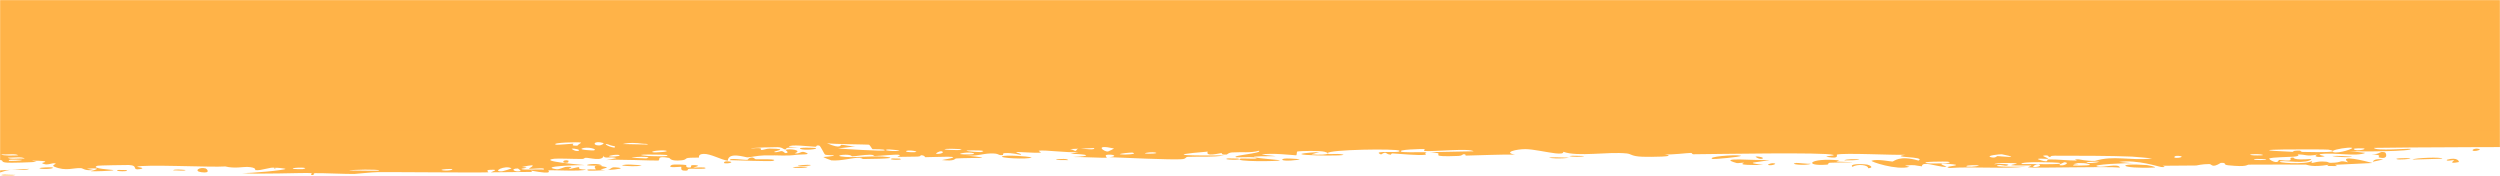<svg xmlns="http://www.w3.org/2000/svg" width="1920" height="135" viewBox="0 0 1920 135" fill="none"><mask id="mask0_4020_46" style="mask-type:alpha" maskUnits="userSpaceOnUse" x="0" y="0" width="1920" height="135"><path d="M1919.5 0.5V134.5H0.5V0.5H1919.5Z" fill="#FFB348"></path><path d="M1919.5 0.5V134.5H0.5V0.5H1919.5Z" fill="#FFB348"></path><path d="M1919.5 0.5V134.5H0.5V0.5H1919.5Z" stroke="#FFB348"></path></mask><g mask="url(#mask0_4020_46)"><path d="M2.232 134.137C3.65 133.967 9.308 134.389 11.71 134.32C9.028 136.128 -2.859 134.754 2.232 134.137ZM252.875 3.044C250.821 3.488 248.777 3.931 246.744 4.374C252.56 4.677 260.291 4.366 265.581 4.802C266.452 4.875 264.19 6.166 266.251 6.229C268.316 6.29 267.918 4.519 270.938 4.336C274.423 4.137 289.703 5.404 295.109 5.386C297.916 5.376 300.745 5.349 303.594 5.311C320.648 5.076 338.052 4.455 355.443 5.129C334.535 6.391 355.732 7.775 361.338 7.22C362.634 7.092 362.344 3.797 383.237 4.676C396.365 5.234 384.117 9.913 406.265 7.608C389.175 4.272 406.125 4.545 419.218 4.467C421.47 4.453 440.082 4.993 448.159 4.867C450.948 4.823 455.214 3.11 458.94 3.073C461.491 3.05 463.492 3.998 467.227 3.959C484.801 3.79 502.191 3.76 519.919 4.123C509.529 8.53 528.063 6.033 528.846 6.247C533.056 7.461 514.004 7.756 521.551 8.528C532.055 8.417 542.557 8.306 553.15 8.196C544.504 7.629 564.564 4.492 568.26 5.951C566.644 2.03 616.292 9.483 623.815 8.194C625.392 7.921 615.086 5.959 638.988 6.905C641.579 7.01 640.597 8.19 641.956 8.083C642.776 8.019 647.694 4.275 652.926 6.364C654.84 7.126 642.583 9.562 669.478 8.639C658.786 4.789 706.76 6.662 715.594 7.643C713.831 7.125 712.068 6.607 710.306 6.089C719.031 7.497 720.609 6.201 722.574 6.277C730.493 6.581 741.385 7.919 748.771 7.818C757.409 7.702 757.443 5.324 767.497 6.274C765.109 5.743 762.729 5.212 760.343 4.682C767.274 4.826 774.263 4.97 781.213 5.114C765.09 8.22 784.69 5.273 785.974 5.208C788.03 5.099 785.075 6.38 788.512 6.228C788.866 6.202 788.359 4.988 793.65 4.864C804.72 4.611 802.989 6.133 807.641 6.127C808.066 6.12 806.584 5.023 814.615 4.784C840.095 4.024 814.502 5.622 813.507 5.771C812.213 5.967 820.986 10.557 799.256 8.883C806.557 9.417 807.282 11.44 808.103 11.492C808.835 11.536 821.443 11.282 822.135 11.214C828.321 10.543 822.884 9.148 824.089 8.904C825.039 8.706 840.316 10.544 843.872 6.398C851.126 10.248 839.701 9.869 827.445 10.428C825.655 11.21 839.097 12.007 839.794 12.007C857.065 12.042 847.507 8.867 851.285 6.861C853.268 5.811 860.269 7.979 853.806 5.137C869.487 4.877 859.979 6.492 860.984 6.737C862.521 7.096 868.025 6.3 868.712 6.409C869.721 6.572 866.209 7.541 870.188 7.896C870.85 7.947 877.262 6.278 869 5.453C880.039 5.72 879.119 4.282 882.844 7.185C890.407 1.728 888.345 10.434 891.341 10.748C899.331 11.576 897.017 7.272 897.441 7.064C900.374 5.727 922.301 7.256 927.828 6.65C925.656 9.741 910.322 6.642 906.932 7.235C895.55 9.206 922.947 8.821 914.683 12.692C918.124 11.631 921.672 10.571 925.151 9.511C931.523 12.027 922.509 13.097 939.615 12.223C942.421 10.071 927.521 12.535 930.51 10.842C932.286 9.848 942.192 9.657 942.381 9.131C942.582 8.498 933.631 9.228 935.042 8.257C938.045 6.162 971.005 8.24 945.902 9.329C952.922 9.31 956.508 13.499 962.539 12.21C966.433 11.373 944.543 5.548 977.402 6.683C978.047 8.659 964.273 7.236 963.904 7.385C963.4 7.604 965.891 12.065 966.322 12.285C967.775 13.013 1001.45 10.704 1008.61 12.958C1005.88 10.377 1033.89 12.555 1037.12 11.777C1037.94 11.562 1034.87 9.978 1035.74 9.813C1041.31 8.831 1055.79 11.678 1062.83 11.766C1070.53 11.865 1069.53 10.5 1069.97 10.503C1073.33 10.586 1070.64 11.504 1072.69 11.506C1075.67 11.508 1097.3 11.74 1098.29 11.549C1098.6 11.489 1095.14 9.927 1099.77 9.641C1100.63 9.591 1099.84 11.435 1113.91 10.665C1130.59 9.739 1102.28 8.348 1109.23 6.429C1120.02 9.201 1119.61 6.474 1122.5 6.694C1123.49 6.773 1130.88 9.106 1139.11 8.974C1133.25 9.34 1127.34 9.705 1121.62 10.07C1127.19 10.488 1138.54 10.005 1143.19 10.473C1145.47 10.7 1143.6 12.601 1148.54 12.559C1149.56 12.539 1153.8 7.908 1140.78 9.966C1139.74 8.307 1145.96 9.397 1148.79 8.934C1149.26 8.862 1150.81 6.097 1154.63 7.823C1155.44 8.249 1145.98 16.305 1170.76 10.503C1171.55 10.316 1168.81 9.301 1169.58 9.093C1170.1 8.952 1176.38 9.371 1177.15 9.229C1177.88 9.076 1174.75 7.967 1175.62 7.751C1180.1 6.639 1185.9 11.026 1176.74 10.678C1179.82 11.224 1182.86 11.77 1185.87 12.316C1182.65 9.011 1190.62 11.395 1194.65 11.299C1194.68 11.298 1194.71 11.298 1194.74 11.297C1221.67 10.683 1203.59 8.515 1208.23 7.412C1215.56 5.639 1209.75 11.278 1220.97 9.595C1221.92 9.437 1208.82 7.026 1234.55 8.407C1230.62 8.497 1227.04 8.586 1223.16 8.675C1225.39 11.869 1236.84 8.473 1237.85 8.428C1248.14 8 1240.93 9.144 1256.28 7.513C1257.64 7.367 1260.58 8.157 1263.4 7.766C1275.2 6.155 1247.59 6.772 1246.86 5.478C1246.37 4.846 1276.48 5.027 1277.38 5.326C1281.76 6.661 1263.82 5.906 1267.21 7.562C1268.7 8.153 1310.84 6.959 1319.5 7.593C1329.53 8.337 1333.69 12.659 1333.86 7.797C1336.7 12.567 1339.12 9.309 1340.35 9.34C1355.62 9.762 1355.5 9.809 1368.6 9.322C1371.39 9.216 1373.98 10.658 1374.95 10.41C1375.53 10.261 1374.45 8.714 1377.29 8.228C1381.37 7.568 1405.51 9.06 1407.31 9.901C1409.1 10.749 1397.11 10.324 1399.24 11.721C1407.94 11.823 1416.29 11.425 1425.03 11.514C1428.64 11.555 1426.8 12.554 1428.37 12.563C1429.02 12.571 1441.62 11.611 1441.08 11.251C1439.79 10.424 1401.04 11.242 1411.23 9.45C1413.25 9.106 1420.17 11.334 1419.06 8.579C1438.5 8.806 1458.09 8.988 1477.85 9.252C1493.08 9.456 1508.46 9.685 1523.65 9.922C1509.27 11.449 1493.39 10.946 1477.86 10.671C1471.78 10.566 1465.84 10.495 1460 10.585C1457.1 10.626 1447.38 10.428 1448.57 11.816C1457.65 11.934 1467.72 11.774 1477.86 11.705C1487.65 11.639 1497.37 11.656 1505.85 12.08C1506.39 12.109 1504.41 13.369 1506.44 13.562C1510.26 13.921 1522.79 11.864 1524.87 12.383C1525.21 12.505 1518.16 14.176 1520.31 15.221C1525.8 17.904 1527.29 11.928 1532.01 11.988C1535.72 12.035 1560.49 14.874 1566.66 13.04C1573.21 11.084 1548.44 11.944 1550.23 10.352C1567.05 8.721 1584.04 10.4 1599.9 10.176C1600.18 10.169 1597.76 8.928 1601.29 8.748C1607.45 8.435 1609.07 10.201 1612.07 10.479C1615.3 10.775 1626.73 10.504 1628.27 11.146C1628.46 11.231 1626.15 12.985 1625.79 13.036C1620.81 13.767 1619.05 11.494 1618.59 11.465C1616.89 11.382 1615.21 12.256 1613.66 12.206C1611.11 12.124 1609.7 11.32 1606.32 11.254C1603.99 11.206 1606.24 12.75 1604 12.683C1603.17 12.651 1594.28 9.131 1593.45 12.741C1593.23 13.88 1665.87 15.227 1673.13 14.296C1667.38 13.91 1661.69 13.523 1655.99 13.135C1668.3 13.838 1682.33 11.32 1683.35 15.411C1700.83 15.502 1718.19 15.587 1735.6 15.64C1765.05 15.76 1793.62 15.602 1823.52 15.369C1832.01 15.634 1827.39 18.416 1841.31 17.492C1837.72 16.649 1834.1 15.81 1830.48 14.976C1833.94 15.232 1843.03 15.575 1852.19 15.823C1861.89 16.089 1871.67 16.233 1874.29 15.93C1874.93 15.854 1875.87 13.367 1883.71 13.128C1890.64 12.918 1891.78 14.776 1895.51 15.122C1898.64 15.408 1902.12 14.912 1903.08 15.013C1903.79 15.094 1904.06 16.23 1905.76 16.425C1911.16 17.027 1906.82 13.835 1912.15 17.5C1910.86 17.643 1909.56 17.785 1908.24 17.928C1914.74 18.447 1923.68 20.101 1914.06 20.941C1912.41 21.086 1913.82 19.983 1912.6 19.988C1864.42 20.305 1902.9 22.343 1919.78 20.61C1924.12 22.23 1948.41 21.205 1949.21 21.527C1950.33 21.991 1946.18 23.297 1951.63 24.416C1952.78 24.651 1985.24 23.717 1973.55 25.891C1971.16 26.339 1955.57 25.881 1951.82 25.949C1960.65 29.394 1981.37 24.433 1983.67 24.559C1993.06 25.092 1965.66 27.561 1986.8 27.951C2003.05 28.252 1987.78 25.953 1994.04 24.966C1997.54 24.412 2015.98 26.946 2015.45 23.657C2021.76 23.304 2018.07 25.047 2018.85 25.172C2019.63 25.282 2032.03 24.294 2036.06 24.988C2036.55 25.074 2035.01 26.784 2035.51 26.924C2036.51 27.163 2048.47 26.821 2048.95 26.676C2049.26 26.575 2046.41 25.078 2047.58 24.715C2048.94 24.296 2060.47 24.648 2061.1 24.22C2062 23.573 2047.77 24 2050.14 22.325C2056.64 22.742 2067.17 21.65 2071.58 20.32C2070.2 20.67 2064.22 20.717 2062.08 20.586C2063.13 18.134 2076.77 18.167 2072.11 20.108C2075.07 19.065 2073.05 18.512 2074.72 17.529C2075.16 17.279 2079.37 17.228 2080.18 16.803C2080.28 16.717 2075.94 15.793 2076.81 15.295C2078.38 14.395 2091.16 14.598 2092.21 14.834C2095.15 15.503 2084.73 16.312 2083.87 17.347C2083.74 17.506 2092.6 19.533 2092.74 19.712C2093.25 21.633 2083.4 20.249 2084.52 21.978C2086.96 22.343 2089.4 22.708 2091.84 23.073C2082.43 24.825 2065.04 23.925 2060.55 25.917C2074.49 25.324 2089.08 25.394 2089.05 29.88C2089.04 31.77 2083.03 32.877 2083.26 33.358C2084.15 35.076 2092.5 33.209 2092.81 33.3C2093.06 33.405 2093.18 33.507 2093.18 33.606C2093.17 34.612 2081.27 35.338 2080.67 35.797C2079.67 36.614 2084.98 39.973 2084.96 40.716C2084.78 40.865 2076.3 41.661 2079.16 42.957C2082.06 44.267 2089.47 44.296 2089.74 44.432C2091.15 45.215 2078.17 45.931 2077.79 46.394C2077.59 46.629 2084.56 48.065 2084.76 48.478C2084.94 48.892 2079.63 49.798 2077.55 51.107C2075.99 52.079 2080.52 52.824 2079.72 52.977C2079.16 53.078 2066.89 53.062 2066.29 53.233C2065.4 53.486 2068.26 54.648 2067.85 54.939C2067.26 55.357 2063.29 54.937 2063.81 55.367C2064.2 55.689 2079.55 59.694 2079.45 60.764C2079.27 62.589 2063.01 58.39 2078.14 65.593C2078.25 65.64 2081.93 65.128 2082.03 65.172C2084.3 66.497 2072.5 68.536 2086.93 68.18C2060.09 70.482 2083.59 70.924 2079.62 73.997C2078.09 75.178 2067.69 75.665 2067.63 75.843C2068.64 77.342 2071.96 76.18 2073.08 76.914C2073.7 77.325 2064.4 78.91 2066.49 79.939C2067.57 80.469 2077.46 80.281 2077.87 80.384C2081.78 81.359 2076.98 82.41 2077.84 83.103C2078.41 83.567 2084.38 83.604 2084.53 83.688C2084.79 83.862 2076.68 85.739 2075 86.399C2073.72 86.906 2078.53 87.702 2077.63 87.923C2072.24 89.246 2060.77 85.872 2071.82 90.602C2072.5 90.892 2076.68 90.775 2076.8 90.832C2079.39 92.173 2071.69 92.289 2070.31 93.387C2067.94 95.278 2079.01 94.224 2069.81 95.554C2076.72 96.791 2080.56 96.739 2088.64 96.394C2066.28 97.356 2058.37 102.253 2083.21 102.129C2075.3 102.053 2076.19 104.816 2073.83 104.864C2072.36 104.891 2060.91 102.145 2066.16 108.31C2066.82 109.079 2073.78 108.101 2071.6 109.677C2054.92 109.275 2071.21 110.678 2071.26 110.888C2071.05 114.519 2030.24 111.548 2023.23 111.964C2015.09 112.446 2007.87 115.31 2006.1 115.314C2000.3 115.317 2005.12 113.862 2003.82 113.328C2002.47 112.8 1985.97 115.589 1985.13 115.437C1981.92 114.825 1985.18 113.102 1984.84 113.015C1980.9 111.961 1958.65 113.324 1952.45 112.931C1952.68 114.047 1965.11 114.125 1957.33 115.925C1948.26 118.025 1947.74 113.103 1947.51 112.886C1915.92 112.959 1884.17 113.031 1852.8 113.251C1842.87 113.325 1833.07 113.423 1823.24 113.562C1823.77 116.153 1850.62 113.925 1851.27 114.283C1854.75 116.223 1810.98 116.679 1804.07 115.949C1808.27 116.438 1812.44 116.926 1816.59 117.419C1809.44 120.532 1793.1 116.886 1782.4 118.329C1778.97 118.799 1785.59 119.884 1785.46 119.966C1781.58 121.183 1775.37 120.346 1779.99 118.727C1770.55 120.329 1771.91 118.653 1764.66 118.589C1764.29 118.587 1767.41 119.779 1761.68 120.326C1758.93 120.586 1744.72 120.675 1742.76 121.745C1742.02 122.197 1749.22 126.871 1750.15 122.809C1765.7 124.687 1755.09 120.93 1761.16 120.981C1762.09 120.992 1759.95 123.287 1775.22 122.08C1772.34 126.199 1754.76 123.281 1751.75 123.788C1745.52 124.848 1771.18 126.785 1775.82 123.541C1773.67 126.748 1777.63 123.956 1783.37 124.021C1789.63 124.089 1786.95 125.069 1790.32 125.031C1799.6 124.93 1795.72 122.733 1803.36 124.648C1795.87 118.486 1816.31 123.615 1822.09 125.188C1812.63 125.631 1803.03 126.114 1793.27 126.566C1793.84 126.887 1794.4 127.21 1794.96 127.531C1792.37 127.521 1789.83 127.508 1787.26 127.493C1787.67 127.172 1788.08 126.851 1788.48 126.53C1775.26 128.745 1772 126.452 1770.94 126.439C1759.91 126.326 1747.76 126.368 1736.09 126.412C1733.16 126.423 1730.01 126.435 1727.2 126.445C1725.12 126.45 1726.55 128.504 1711.32 126.944C1706.43 126.446 1711.01 124.835 1705.55 125.09C1698.63 129.452 1698.82 125.987 1696.76 125.987C1690.83 126.002 1687.33 127.085 1686.76 127.098C1679.54 127.282 1668.89 127.124 1660.95 127.299C1660.8 127.318 1664.95 128.642 1659.76 128.257C1657.98 128.119 1641.67 122.454 1627.46 124.332C1631.16 124.711 1634.86 125.09 1638.56 125.468C1634.2 124.938 1603.74 126.421 1611.19 127.934C1615.75 128.859 1626.9 125.17 1628.13 128.698C1617.98 127.658 1562.01 129.326 1557.64 128.517C1557.04 128.401 1560.75 127.249 1559.92 127.104C1559.27 126.993 1546.44 127.288 1544.77 126.852C1543.77 126.592 1549.39 125.88 1548.94 125.468C1548.55 125.174 1532.53 124.716 1531.62 126.155C1535.57 125.569 1546.59 126.051 1540.8 127.273C1540.04 127.424 1536.24 126.506 1535.3 126.698C1526.89 128.475 1551.99 128 1555.88 128.009C1540.11 129.867 1515.74 127.762 1497.51 129.017C1490.1 127.847 1508.4 127.154 1500.07 126.191C1482.81 124.198 1495.46 127.858 1494.93 128.012C1491.8 128.927 1482.59 125.551 1478.4 125.89C1476.93 126.003 1476.02 126.526 1476.02 127.753C1469.85 127.044 1471.79 126.412 1462.98 127.108C1464.14 127.441 1465.3 127.775 1466.49 128.109C1456.7 131.01 1435.88 123.98 1437.42 123.42C1441.61 121.922 1452.47 124.132 1453.37 124.072C1454.74 123.982 1458.46 118.959 1473.45 123.341C1479.6 119.957 1449.73 121.221 1463.29 118.858C1454.2 119.28 1416.31 117.24 1410.78 118.726C1410.12 118.921 1413.23 122.241 1403.81 120.593C1399.37 119.807 1410.09 119.714 1408.06 118.964C1401.74 116.729 1316.48 118.378 1300.4 118.467C1299.34 118.471 1299.73 117.436 1298.69 117.446C1295.31 117.475 1284 119.016 1278.28 118.536C1289.89 120.457 1267.2 120.597 1261.44 120.381C1252.71 120.054 1253.12 118.233 1249.29 117.842C1234.85 116.337 1211.87 120.633 1200.63 116.574C1200.85 118.011 1198.37 118.164 1194.58 117.765C1188.25 117.05 1177.52 114.56 1171.61 114.528C1164.53 114.487 1153.89 117.124 1163.71 118.758C1150.98 118.552 1138.13 119.278 1126.25 119.499C1124.34 119.537 1126.97 118.355 1123.7 118.456C1123.41 118.474 1123 119.636 1120.18 119.751C1096.64 120.719 1108.02 118.27 1103.68 117.535C1101.26 117.124 1099.47 116.918 1098.15 116.849C1111.74 116.649 1127.53 116.222 1131.74 116.197C1128.21 113.623 1101.37 116.633 1093.71 115.926C1093.44 115.9 1094.38 114.487 1094.11 114.476C1094.1 114.476 1094.09 114.476 1094.09 114.476C1091.17 114.362 1072.41 114.846 1076.29 116.541C1077.23 116.994 1085.98 117.011 1096.14 116.878C1093.39 117.189 1095.44 118.777 1094.95 118.845C1089.06 119.617 1074.53 118.04 1069.47 117.821C1068.31 117.773 1068.39 118.788 1068.19 118.79C1063.53 118.55 1065.45 115.655 1060.63 118.635C1052.15 115.003 1076.52 118.131 1074.75 115.78C1073.56 113.972 1019.35 114.826 1019.71 117.673C1019.53 117.368 1018.79 116.988 1017.27 116.555C1013.95 115.592 998.763 115.857 996.282 116.376C995.848 116.478 996.015 119.243 995.476 119.267C994.191 119.327 975.706 117.119 968.931 118.737C972.582 119.132 976.311 119.528 980.035 119.924C959.074 119.898 960.859 120.626 967.247 121.412L968.581 121.571C968.951 121.579 969.31 121.684 969.663 121.697C975.329 122.32 982.871 122.925 982.964 123.144C983.298 123.977 945.528 124.353 952.778 121.806C953.824 121.458 971.313 122.64 962.659 120.79C961.156 120.466 949.864 120.962 949.259 120.759C945.315 119.409 969.935 117.686 966.909 115.774C960.972 117.574 953.307 116.601 946.4 117.053C943.276 117.257 942.538 118.641 942.15 118.666C936.443 119.015 939.648 117.569 937.741 117.601C936.727 117.623 925.405 120.688 927.551 116.432C890.221 119.478 917.237 119.54 940.077 119.354C932.926 120.889 918.618 120.104 912.321 120.449C910.051 120.575 911.395 122 907.555 122.276C899.634 122.842 861.757 121.117 851.894 120.707C857.929 120.22 856.17 118.666 851.512 118.762C846.849 118.858 850.759 120.935 849.85 121.156C848.944 121.374 828.602 120.434 823.792 120.588C839.726 119.87 835.913 118.348 822.06 118.154C824.084 117.714 826.096 117.274 828.127 116.834C819.945 117.439 802.675 115.039 797.897 115.729C797.15 115.84 799.831 117.145 799.411 117.207C795.235 117.749 781.109 116.39 780.432 116.83C779.873 117.198 785.913 118.303 783.669 118.833C783.198 118.944 777.377 117.174 771.628 117.591C769.495 117.745 770.775 118.976 770.239 119.046C765.758 119.626 768.401 117.564 760.24 117.876C754.259 118.107 749.796 120.119 741.517 119.428C768.683 122.074 745.851 120.94 734.477 121.693C732.658 121.813 734.214 124.047 723.344 122.934C746.49 118.96 716.755 120.785 710.664 120.726C710.33 120.711 710.219 119.24 707.234 119.209C706.982 119.21 707.342 120.205 704.568 120.274C678.261 120.926 695.083 119.845 690.089 118.853C687.96 118.43 675.175 119.803 671.724 119.828C670.931 119.83 671.297 118.798 668.23 118.83C662.804 118.891 657.943 119.978 654.366 120.056C653.949 120.06 653.934 118.43 647.156 118.942C645.251 119.085 643.111 119.658 645.814 120.133C654.774 121.697 671.851 119.073 681.992 120.637C691.249 122.061 662.049 122.119 660.524 122.123C659.967 122.127 665.672 121.332 659.878 121.157C654.923 121.012 645.909 123.804 638.512 123.172C637.948 123.125 632.059 120.724 632.33 120.585C632.575 120.484 641.635 119.989 640.323 119.295C640.166 119.216 634.407 119.217 633.658 118.701C632.739 118.072 630.276 111.925 629.049 111.768C625.899 111.379 627.945 112.785 625.908 112.683C621.543 112.466 606.397 110.612 605.887 112.739C608.395 112.872 610.906 113.005 613.417 113.138C599.448 113.321 605.402 114.243 603.423 114.637C601.294 115.063 601.895 113.194 597.198 113.006C596.167 112.965 576.56 113.305 576.886 114.091C587.801 112.869 583.728 115.171 584.239 115.214C586.136 115.37 588.565 114.078 591.115 114.111C609.07 114.359 590.954 116.361 595.192 116.899C596.651 117.08 599.562 115.979 600.182 116.037C602.196 116.226 602.226 117.676 603.571 117.562C606.708 117.297 603.054 115.239 603.3 115.131C606.103 113.854 617.106 115.479 610.249 117.695C614.364 118.51 614.836 115.798 618.082 116.891C624.529 119.055 614.868 118.478 612.24 118.828C602.801 120.091 599.998 119.043 586.702 119.365C581.94 119.479 576.195 120.782 573.974 120.849C572.562 120.891 559.34 116.272 558.939 123.447C553.836 122.74 545.711 117.991 540.409 118.194C535.646 118.379 537.154 120.92 536.71 121.019C536.027 121.171 530.279 120.957 528.34 121.311C526.067 121.729 527.197 122.701 523.595 123.087C514.544 124.045 514.789 121.453 513.86 121.282C503.099 119.309 507.808 123.007 505.421 123.297C503.264 123.563 472.017 122.066 465.576 122.983C468.222 122.47 470.875 121.958 473.533 121.446C468.775 119.817 463.779 122.441 463.667 119.542C462.672 124.22 452.78 121.067 449.832 121.181C448.667 121.228 448.756 122.025 447.3 122.056C441.64 122.182 428.775 121.516 425.658 121.912C412.256 123.621 446.518 126.601 449.153 126.782C443.838 126.718 413.249 127.69 427.296 129.975C429.468 130.327 433.338 128.242 434.567 128.163C442.783 127.644 436.324 129.506 436.972 129.686C438.056 129.977 443.443 128.175 444.87 128.395C445.348 128.465 442.272 130.157 450.112 130.212C446.272 131.85 424.188 130.454 421.283 130.833C420.27 130.969 426.642 134.506 407.905 131.04C408.128 131.367 408.339 131.695 408.556 132.022C397.903 132.13 387.521 132.24 376.974 132.35C378.129 131.6 384.105 130.102 376.586 130.405C372.269 130.58 375.458 132.265 375.064 132.313C371.911 132.676 327.411 132.282 303.308 132.198C297.292 132.178 292.592 132.175 290.012 132.206C285.562 132.257 273.11 133.578 272.101 133.601C266.37 133.723 246.245 132.803 242.205 132.985C239.706 133.102 242.077 134.508 239.849 134.438C237.781 134.37 239.925 133.02 239.311 132.962C234.256 132.46 195.148 134.159 185.94 132.864C191.656 133.258 219.89 130.606 219.256 129.65C219.11 129.518 212.386 128.474 210.929 128.974C208.539 127.796 200.443 131.352 196.136 130.642C195.64 130.56 197.602 128.561 189.845 128.182C187.111 128.052 180.002 129.601 173.044 127.837C162.628 128.657 109.095 125.967 105.196 128.115C105.086 128.23 112.681 128.983 107.542 129.858C100.749 131.021 106.822 127.074 98.979 126.721C97.69 126.667 75.717 127.035 74.913 127.279C68.192 129.489 87.59 130.417 87.251 130.675C86.651 131.324 70.494 131.693 69.899 131.539C69.284 131.378 82.283 128.455 66.683 129.549C68.455 129.903 70.238 130.257 72.031 130.612C64.714 131.286 63.977 129.25 62.169 129.123C56.529 128.722 50.65 131.805 41.647 127.976C39.298 126.959 43.202 125.839 42.91 125.687C40.042 124.319 36.602 127.963 32.227 125.237C31.938 125.032 41.833 123.414 24.491 123.39C25.673 123.652 26.86 123.915 28.052 124.177C25.657 124.757 8.06 125.084 5.747 124.945C-1.205 124.535 4.832 122.668 -2.092 122.885C2.367 125.456 -18.747 125.771 -17.487 123.563C-20.432 126.335 -38.373 124.181 -46.747 124.111C-52.082 124.068 -62.9 125.272 -64.578 125.13C-66.633 124.956 -65.956 123.062 -69.707 122.639C-70.789 122.518 -81.84 123.901 -91.502 121.939C-93.398 121.56 -97.346 118.348 -93.847 117.546C-87.858 116.174 -76.525 118.766 -76.7 116.868C-76.821 114.838 -92.087 116.039 -96.208 115.774C-115.131 114.544 -104.208 112.388 -104.689 111.734C-105.96 110.146 -116.284 110.194 -116.727 110.051C-118.524 109.417 -111.158 108.161 -111.059 107.193C-110.918 105.931 -120.917 103.653 -118.642 103.228C-115.395 102.624 -106.238 104.523 -105.656 104.433C-98.064 103.211 -108.484 100.294 -111.298 98.862C-112.158 98.421 -108.729 97.698 -109.442 97.569C-120.403 95.606 -111.763 101.664 -119.047 101.258C-125.519 100.897 -117.199 98.984 -117.433 98.877C-117.752 98.761 -125.52 98.656 -126.747 97.978C-127.338 97.638 -107.109 93.916 -107.978 92.245C-114.408 92.612 -120.846 92.98 -127.326 93.347C-127.832 91.169 -118.545 92.773 -117.596 92.549C-115.668 92.099 -121.044 90.995 -120.81 90.307C-120.689 89.869 -114.382 88.307 -120.078 87.662C-122.008 87.44 -126.189 88.966 -133.304 87.406C-108.419 85.416 -125.661 84.189 -126.408 83.417C-127.126 82.646 -115.226 80.832 -129.664 81.152C-130.285 76.913 -129.361 79.811 -125.256 79.067C-120.234 78.152 -131.811 76.755 -113.488 77.817C-114.549 75.832 -129.281 75.97 -130.06 75.812C-130.733 75.668 -127.462 74.692 -128.628 74.362C-142.442 70.526 -132.955 72.278 -136.959 69.829C-137.32 69.61 -150.365 68.701 -140.43 68.345C-122.313 67.698 -114.757 70.512 -111.677 64.5C-125.079 61.886 -141.341 65.767 -145.408 65.832C-151.649 65.927 -145.185 64.7 -145.953 64.357C-146.223 64.246 -151.593 64.347 -151.663 64.249C-155.5 59.664 -127.748 64.175 -119.007 63.379C-121.335 62.692 -123.684 62.005 -126.033 61.318C-122.836 61.291 -119.682 61.264 -116.502 61.237C-131.601 59.854 -117.06 60.714 -113.25 57.002C-112.404 56.168 -122.376 57.597 -110.998 55.281C-119.397 54.744 -116.699 53.985 -124.282 55.031C-124.058 53.542 -107.075 51.866 -100.304 51.105C-124.055 49.427 -110.521 54.889 -131.057 51.998C-134.852 53.84 -125.079 53.482 -125.868 53.786C-128.735 54.88 -135.468 53.143 -143.562 56.974C-144.885 57.603 -139.287 59.539 -147.57 59.446C-148.489 59.432 -153.741 57.778 -153.676 57.657C-152.973 56.362 -147.776 56.847 -147.554 56.307C-147.355 55.795 -153.159 56.102 -153.182 55.96C-153.358 54.337 -148.337 55.34 -149.066 54.831C-150.625 53.726 -171.576 50.231 -144.255 51.255C-166.937 53.09 -147.163 53.048 -138.332 52.343C-136.08 52.166 -135.506 51.197 -132.286 50.861C-128.188 50.425 -123.319 50.891 -121.192 50.713C-118.891 50.517 -131.938 48.223 -113.067 48.91C-122.67 46.628 -139.658 49.057 -149.1 47.456C-168.133 44.22 -135.837 43.527 -132.441 43.214C-131.542 43.129 -134.559 41.819 -133.959 41.739C-132.976 41.615 -114.661 42.223 -112.821 41.14C-111.014 40.057 -119.564 41.188 -120.114 40.059C-120.502 39.298 -98.385 37.954 -110.342 37.432C-118.635 37.074 -133.792 40.128 -136.394 36.844C-124.252 36.573 -112.111 36.302 -99.948 36.033C-106.623 34.782 -113.251 33.531 -119.899 32.281C-106.269 31.886 -94.453 33.3 -81.531 31.516C-112.646 27.502 -71.438 28.322 -70.979 27.837C-70.848 27.546 -83.056 24.29 -85.049 23.695C-74.286 22.455 -41.598 21.864 -60.138 17.91C-56.392 18.592 -48.558 16.5 -48.637 16.337C-49.711 14.563 -68.215 15.704 -65.185 14.104C-61.734 12.247 -56.724 14.771 -51.422 14.572C-23.846 13.541 -31.3 4.278 -3.697 5.767C-4.242 5.437 -4.786 5.107 -5.328 4.777C24.694 5.329 54.822 5.891 84.899 6.46C96.727 3.65 127.995 1.979 143.348 2.32C146.504 2.386 161.637 3.897 162.798 4.159C164.907 4.662 153.275 4.831 158.523 5.775C159.625 5.968 185.37 6.64 183.54 5.055C180.606 4.866 171.735 5.644 170.214 5.269C159.721 2.588 239.206 4.868 243.07 3.807C241.319 3.29 239.575 2.772 237.839 2.255C242.788 2.518 247.8 2.781 252.875 3.044ZM22.56 129.675C19.595 131.259 11.937 130.059 7.592 130.5C1.337 131.118 -8.974 137.218 -4.525 131.098C4.465 130.623 13.476 130.148 22.56 129.675ZM154.486 132.237C148.532 131.374 153.136 127.961 158.059 129.392C158.611 129.554 162.594 133.398 154.486 132.237ZM397.624 129.384C390.943 129.516 395.765 132.636 399.936 131.366C400.198 131.285 398.063 129.378 397.624 129.384ZM392.874 129.289C387.694 126.492 377.364 132.111 385.58 131.563C386.373 131.507 393.109 129.425 392.874 129.289ZM90.987 130.507C91.241 130.462 96.508 130.562 96.705 130.615C101.437 131.996 85.538 131.69 90.987 130.507ZM291.188 130.858C291.457 130.019 269.798 130.018 268.269 131.12C271.762 130.659 290.926 131.61 291.188 130.858ZM457.592 130.124C458 129.939 452.371 125.214 465.734 128.348C467.69 128.807 460.695 130.02 461.384 130.191C462.845 130.524 464.015 130.68 464.931 130.71C458.687 131.085 452.228 131.253 451.607 130.966C448.681 129.609 457.402 130.201 457.592 130.124ZM515.712 126.759C516.994 125.994 525.193 126.424 527.017 126.745C527.335 126.806 525.945 128.823 529.605 128.681C532.546 128.564 528.156 126.484 533.888 126.829C539.684 127.176 531.938 128.63 532.441 128.738C533.115 128.877 542.097 127.971 541.818 129.173C541.601 130.063 531.986 129.437 529.62 129.62C526.585 129.856 530.258 131.349 525.191 131.018C522.01 130.811 523.78 128.204 523.109 128.071C522.536 127.963 511.305 129.437 515.728 126.767C515.723 126.764 515.717 126.762 515.712 126.759ZM132.943 130.839C133.636 129.773 139.774 130.299 142.457 130.559C142.367 131.533 135.525 130.724 132.943 130.839ZM346.898 129.807C346.336 129.661 338.825 129.863 339.047 130.604C342.689 131.583 349.391 130.469 346.898 129.807ZM466.596 130.599C469.178 130.114 469.24 128.262 472.318 128.488C481.507 129.164 474.726 130.047 466.596 130.599ZM406.239 129.553C405.563 129.403 416.133 124.841 400.796 128.246C408.961 128.807 400.345 129.285 400.471 129.687C400.824 130.842 414.458 129.766 417.436 130.273C419.775 128.212 408.506 130.048 406.257 129.553C406.251 129.553 406.245 129.553 406.239 129.553ZM210.929 128.974C211.323 129.169 211.573 129.473 211.603 129.972C210.566 129.425 210.475 129.132 210.929 128.974ZM232.403 129.907C239.817 128.404 224.717 128.433 224.825 129.521C224.859 129.931 232.086 129.967 232.403 129.907ZM30.29 129.322C30.244 128.471 39.548 128.424 40.02 128.55C43.132 129.359 33.915 130.38 30.29 129.322ZM1422.66 128.121C1420.07 125.99 1428.58 125.588 1434.12 126.435C1435.38 126.625 1440.02 128.768 1434.74 129.232C1434.88 126.627 1426.69 125.691 1422.66 128.121ZM608.791 128.856C610.651 127.65 616.502 128.055 620.445 128.136C618.596 129.342 612.764 128.937 608.791 128.856ZM1654.76 128.654C1627.67 129.82 1624.15 124.895 1648.94 126.802C1649.42 126.843 1656.41 128.151 1654.76 128.654ZM1565.76 126.228C1562.91 126.07 1560.99 127.943 1561.48 128.098C1563.68 128.807 1569 127.286 1565.76 126.228ZM1519.86 126.957C1517.25 126.801 1510.95 126.77 1510.21 127.528C1509.36 128.474 1518.66 128.126 1519.86 126.957ZM477.515 127.124C480.194 125.698 488.466 126.739 492.852 126.965C490.17 128.138 481.35 127.582 477.515 127.124ZM613.008 127.474C611.32 127.034 620.087 126.277 622.745 126.716C622.527 127.627 614.118 127.76 613.008 127.474ZM450.864 126.836C450.48 125.979 461.455 125.182 462.226 127.301C459.864 127.142 451.13 127.374 450.864 126.836ZM1592.77 125.219C1600.83 126.984 1591.88 125.277 1592.24 127.148C1597.67 127.206 1611.15 127.278 1601.87 125.451C1600.07 125.098 1595.3 125.336 1592.77 125.219ZM1585.33 124.605C1584.47 125.213 1578.67 127.134 1583.68 126.989C1586 126.918 1589.75 124.788 1585.33 124.605ZM1361.21 125.343C1366.48 125.35 1360.72 127.54 1358.02 126.734C1357 126.434 1359.94 125.343 1361.21 125.343ZM1333.85 125.251C1316.6 120.364 1349.61 123.53 1359.06 122.867C1349.71 124.91 1338.04 124.618 1354.16 126.666C1330.31 127.102 1340.38 125.134 1339.37 124.974C1338.28 124.793 1334.62 125.461 1333.85 125.251ZM1402.91 126.455C1384.85 127.854 1389.13 120.943 1412.54 123.15C1411.79 123.462 1411.05 123.774 1410.34 124.085C1437.3 124.955 1412.25 124.566 1405.56 124.984C1403.1 125.143 1405.18 126.286 1402.92 126.464C1402.92 126.461 1402.91 126.458 1402.91 126.455ZM1379.47 125.132C1380.54 124.986 1388.02 125.959 1390.76 125.784C1386.9 127.476 1372.81 126.125 1379.47 125.132ZM1581.37 125.023C1580.2 124.735 1550.74 123.698 1552.53 126.005C1555.01 125.726 1588.53 126.858 1581.37 125.023ZM1981.29 125.558C1972.97 124.378 1994.87 123.144 1995.25 123.384C1995.56 123.723 1985.69 126.174 1981.29 125.558ZM1495.85 124.153C1495.02 123.99 1472.62 123.977 1480.33 125.392C1482.74 125.814 1503.04 125.556 1495.85 124.153ZM556.324 125.345C556.055 125.29 555.155 123.584 559.524 123.96C564.481 124.386 559.612 125.903 556.324 125.345ZM1612.14 124.076C1610.26 124.066 1602.62 124.324 1602.46 124.635C1601.94 125.709 1611.32 125.104 1612.14 124.076ZM1934.02 124.265C1926.79 122.615 1959.91 123.467 1960.84 123.759C1961.35 123.912 1961.68 124.056 1961.87 124.178C1963.08 123.652 1969.32 123.553 1970.06 124.881C1968.16 124.773 1963.06 124.893 1962.48 124.746C1962.22 124.684 1962.03 124.625 1961.9 124.566C1959.66 125.719 1935.45 124.576 1934.02 124.265ZM436.195 124.822C430.751 126.006 431.896 121.994 436.593 123.381C436.774 123.435 436.405 124.776 436.195 124.822ZM1879.28 122.679C1887.53 120.207 1888.95 124.36 1888.25 124.496C1879.32 126.225 1885.15 123.141 1884.87 122.998C1884.22 122.762 1877.88 124.205 1879.3 122.679C1879.29 122.679 1879.28 122.679 1879.28 122.679ZM1922.79 123.597C1923.17 123.542 1930.04 123.66 1930.35 123.726C1936.04 125.114 1916.41 124.786 1922.79 123.597ZM1822.3 124.229C1822.9 122.91 1824.42 121.92 1830.28 122.344C1828.44 123.023 1824.76 123.634 1822.3 124.229ZM1574.04 120.536C1572.62 120.563 1574.31 118.847 1569.56 119.497C1567.3 119.805 1574.24 121.609 1572.69 121.964C1571.71 122.185 1566.65 121.514 1565.05 122.084C1564.59 122.265 1569.74 123.962 1571.23 123.886C1573.33 123.784 1571.29 122.445 1573.59 122.432C1581.25 122.39 1588.03 123.337 1595.2 123.303C1595.85 123.297 1590.82 122.358 1596.35 122.363C1597.21 122.361 1602.34 123.765 1608.95 123.545C1623.55 119.149 1634.28 123.427 1652.81 121.818C1652.1 121.407 1638.25 120.326 1637.44 120.286C1621.93 119.593 1594.19 119.556 1577.97 119.573C1573.8 119.577 1575.83 120.499 1574.04 120.536ZM577.614 120.933C578.66 120.887 580.041 122.315 580.403 122.332C581.279 122.355 600.316 121.855 593.033 123.666C591.846 123.97 564.315 123.198 560.769 123.008C559.392 121.048 571.11 122.938 573.978 122.744C574.482 122.707 574.809 121.071 577.605 120.941C577.608 120.938 577.611 120.936 577.614 120.933ZM16.842 122.764C12.706 122.665 4.711 122.163 7.165 123.545C7.413 123.663 16.803 123.538 16.842 122.764ZM984.839 122.712C984.029 120.891 996.018 122.096 998.25 122.264C997.43 123.07 985.458 124.024 984.839 122.712ZM1416.34 123.185C1418.22 121.97 1424.09 122.289 1428.02 122.358C1427.14 123.258 1419.19 123.082 1416.34 123.185ZM811.169 122.337C815.16 122.136 819.18 121.611 820.514 123.003C817.979 122.784 810.7 123.303 811.169 122.337ZM1736.07 122.106C1733.76 122.038 1731.35 122.004 1731.02 122.301C1730.62 122.673 1733.48 122.957 1736.08 122.942C1738.33 122.928 1740.39 122.716 1740.6 122.193C1739.67 122.225 1737.9 122.156 1736.07 122.106ZM685.292 121.692C685.503 121.646 690.761 121.75 690.963 121.805C695.66 123.191 679.881 122.869 685.292 121.692ZM943.079 121.626C943.364 121.572 950.349 121.718 950.666 121.784C956.364 123.195 936.69 122.791 943.079 121.626ZM-3.745 121.4C-4.199 121.263 -16.809 121.493 -15.396 122.131C-12.823 123.337 -1.874 121.87 -3.745 121.4ZM1852.86 122.514C1854.08 121.277 1875.97 120.388 1875.68 121.884C1868.05 122.099 1860.41 122.32 1852.86 122.554C1852.85 122.554 1852.84 122.555 1852.82 122.555C1852.83 122.541 1852.84 122.527 1852.86 122.514ZM1841.52 122.432C1836.82 121.592 1847.86 121.207 1851.13 121.577C1851.17 122.412 1842.2 122.553 1841.52 122.432ZM1315.39 122.123C1309.92 120.464 1332.16 118.524 1337.06 119.587C1337.35 120.615 1316.08 122.352 1315.39 122.123ZM1348.35 120.274C1350.43 119.904 1355.34 121.081 1353.6 121.806C1351.34 122.735 1347.84 120.379 1348.35 120.274ZM19.032 121.819C17.039 120.105 10.248 121.181 5.909 121.088C7.478 122.633 14.688 121.435 19.032 121.819ZM769.768 120.026C772.283 118.931 788.727 119.86 792.394 120.972C788.865 122.573 766.662 121.393 769.768 120.026ZM496.232 121.683C502.757 120.361 489.241 119.914 484.913 121.21C486.851 121.129 495.823 121.77 496.232 121.683ZM1194.58 120.804C1198.08 120.832 1201.7 121.064 1204.93 121.046C1203.67 121.514 1198.69 121.761 1194.58 121.629C1192.33 121.553 1190.37 121.347 1189.65 120.983C1191.21 120.828 1192.88 120.789 1194.58 120.804ZM1821.38 118.531C1828.61 118.544 1827.07 115.81 1831.67 117.005C1832.44 117.209 1834.89 122.916 1826.94 120.858C1825.52 120.489 1831.08 119.054 1821.38 118.531ZM1673.42 119.736C1669.03 119.379 1669.93 121.074 1670.2 121.126C1673.53 121.67 1678.37 120.139 1673.42 119.736ZM1537.39 118.488C1536.45 118.306 1524.11 119.566 1529.21 120.78C1532.73 121.623 1533.31 119.885 1534.15 119.878C1535.1 119.881 1554.97 121.965 1537.39 118.488ZM1791.2 119.754C1796.48 119.627 1801.5 119.89 1806.32 120.292C1805.34 121.236 1791.77 120.443 1791.2 119.754ZM-26.285 120.004C-29.657 118.302 -45.631 119.552 -41.676 120.677C-41.151 120.823 -28.469 119.938 -26.285 120.004ZM1205.3 119.827C1208.17 119.331 1212.98 119.871 1216.65 119.818C1215.89 120.629 1206.57 120.655 1205.3 119.827ZM475.876 119.333C475.432 118.132 466.056 119.558 468.047 120.13C469.301 120.494 476.134 120.08 475.876 119.333ZM512.211 119.103C511.033 118.614 480.228 118.245 497.733 119.783C498.735 119.87 515.653 120.582 512.211 119.103ZM1007.15 118.535C1012.8 119.031 1019.67 118.823 1019.77 117.829C1019.89 117.985 1020.16 118.151 1020.6 118.318C1021.07 118.483 1026.98 118.033 1029.61 118.378C1045.22 120.429 969.289 119.429 1013.39 116.72C1011.32 117.325 1009.24 117.93 1007.15 118.535ZM13.992 119.292C12.466 117.758 5.151 118.938 0.852 118.57C2.095 119.781 10.598 119.449 13.992 119.292ZM1736.06 118.532C1733.85 118.297 1729.73 118.331 1728.23 118.629C1727.59 119.448 1733.36 119.44 1736.06 119.335C1736.95 119.303 1737.56 119.261 1737.61 119.232C1738.25 118.904 1737.46 118.671 1736.06 118.532ZM869.862 117.216C868.914 116.998 860.194 117.824 859.965 118.461C864.989 119.145 874.191 118.23 869.862 117.216ZM747.535 117.63C744.36 116.412 735.444 117.906 737.755 118.388C739.366 118.718 750.716 118.857 747.535 117.63ZM1818.18 118.385C1819.38 118.415 1820.47 118.481 1821.38 118.531C1820.48 118.529 1819.39 118.487 1818.18 118.385ZM723.101 116.152C721.108 115.964 718.559 117.907 718.791 117.994C720.817 118.712 726.448 117.247 723.101 116.152ZM887.05 117.085C885.315 116.731 879.801 117.049 879.224 117.881C881.958 118.296 891.107 117.911 887.05 117.085ZM1019.71 117.673C1019.75 117.732 1019.78 117.775 1019.77 117.829C1019.73 117.776 1019.71 117.725 1019.71 117.673ZM1806.2 113.495C1803.23 112.983 1793.73 114.536 1791.66 115.85C1791.29 115.606 1790.19 115.295 1788.31 114.929C1788.32 114.929 1788.32 114.929 1788.33 114.929C1785.62 114.543 1708.74 114.427 1760.38 116.595C1762.02 116.662 1759.7 115.524 1766.35 115.675C1766.79 115.686 1766.96 116.629 1768.35 116.663C1771.46 116.744 1787.93 117.162 1791.27 116.35C1791.3 116.524 1791.52 116.688 1791.97 116.834C1796.06 118.145 1808.52 113.891 1806.2 113.495ZM511.259 115.681C507.686 114.986 498.681 116.246 501.399 116.934C503.057 117.357 515.369 116.478 511.259 115.681ZM703.886 116.482C701.331 115.242 694.161 115.315 696.294 116.562C696.505 116.678 702.835 117.39 703.886 116.482ZM1096.14 116.878C1096.63 116.822 1097.29 116.804 1098.15 116.849C1097.47 116.859 1096.8 116.869 1096.14 116.878ZM753.477 116.772C759.741 115.191 746.896 115.529 742.384 115.573C742.127 116.493 753.036 116.878 753.477 116.772ZM855.468 114.009C839.415 110.445 848.146 116.896 851 116.338C851.403 116.258 855.86 114.093 855.468 114.009ZM1791.66 115.85C1792.01 116.066 1791.84 116.212 1791.27 116.35C1791.24 116.185 1791.39 116.028 1791.66 115.85ZM690.832 115.492C688.477 115.388 683.322 114.575 681.506 114.81C676.393 115.473 689.058 116.71 690.832 115.492ZM444.41 115.762C446.128 115.044 441.243 113.848 439.153 114.208C438.595 114.303 442.19 116.687 444.41 115.762ZM1900.15 115.945C1896.91 115.671 1900.71 113.25 1904.31 114.551C1905.44 114.964 1901.98 116.093 1900.15 115.945ZM821.785 114.478C824.368 114.864 825.098 116.132 826.298 115.832C826.708 115.73 826.768 114.522 828.177 114.213C826.037 114.301 823.918 114.39 821.785 114.478ZM635.099 109.971C646.446 114.977 645.258 111.137 646.243 111.16C648.37 111.219 653.311 112.578 657.324 112.367C652.726 112.916 648.134 113.464 643.541 114.013C647.15 114.381 678.709 116.293 679.369 115.489C680.319 114.342 670.395 114.677 670.101 114.575C669.685 114.43 668.141 111.231 667.221 111.107C665.694 110.909 639.35 110.776 635.099 109.971ZM1934.54 115.53C1943.78 115.108 1935.21 113.831 1944.41 114.249C1942.18 115.708 1940.8 115.881 1934.54 115.53ZM2047.17 115.075C2044.4 112.937 2057.96 114.193 2052.67 115.66C2052.42 115.71 2047.38 115.157 2047.17 115.075ZM455.943 115.51C459.835 114.715 450.886 112.219 446.81 114.119C444.708 115.093 455.276 115.643 455.943 115.51ZM1815.54 114.006C1815.26 113.938 1806.63 113.548 1807.82 114.698C1809.58 116.384 1817.97 114.606 1815.54 114.006ZM736.933 114.489C736.402 114.401 725.362 113.913 725.447 114.732C728.367 115.363 743.148 115.582 736.933 114.489ZM614.793 114.394C611.591 112.91 625.959 113.507 626.425 113.673C628.882 114.679 617.403 115.606 614.793 114.394ZM1965.55 113.636C1969.01 113.635 1973.86 113.631 1974.76 114.759C1972.46 114.587 1965.47 114.464 1965.55 113.636ZM2041.85 113.527C2037.78 114.853 2028.44 114.851 2022.49 114.634C2022.37 112.888 2038.03 113.937 2041.85 113.527ZM829.913 114.135C833.815 114.285 841.162 115.52 840.323 113.699C840.317 113.699 840.311 113.699 840.306 113.699C836.847 113.845 833.383 113.99 829.913 114.135ZM-58.9 114.033C-58.226 113.303 -64.78 112.622 -66.211 112.934C-68.479 113.422 -60.029 115.201 -58.9 114.033ZM469.236 111.703C462.097 108.79 465.465 112.456 471.805 113.406C473.731 112.111 470.407 112.177 469.236 111.703ZM446.183 109.488C444.226 108.962 423.545 109.482 426.691 111.022C427.811 111.57 439.755 110.223 440.253 110.329C441.077 110.488 437.308 112.174 443.602 111.854C443.234 111.278 446.866 109.663 446.183 109.488ZM463.307 109.834C456.108 107.614 454.493 111.672 459.897 111.697C462.012 111.709 464.335 110.155 463.307 109.834ZM492.519 110.253C489.926 109.861 483.039 109.282 478.316 110.621C484.617 110.752 491.054 110.884 497.317 111.015C498.038 110.252 494.784 110.597 492.502 110.253C492.508 110.253 492.514 110.253 492.519 110.253ZM2084.83 103.117C2079.15 101.966 2092.23 101.525 2092.79 101.808C2094.43 102.747 2087.36 103.632 2084.83 103.117ZM-110.564 76.021C-112.117 75.561 -113.187 74.05 -116.66 74.841C-113.152 75.957 -109.668 77.073 -106.179 78.189C-103.46 75.634 -108.856 76.527 -110.564 76.021ZM-123.91 66.683C-123.422 66.621 -126.096 62.691 -119.739 65.315C-115.411 67.086 -138.882 68.81 -143.085 67.068C-138.428 66.258 -128.173 67.187 -123.91 66.683ZM-164.957 49.673C-165.223 49.36 -156.33 48.9 -155.294 49.121C-149.881 50.286 -163.495 51.352 -164.957 49.673ZM-136.56 50.423C-140.744 49.66 -131.461 49.169 -128.73 49.609C-128.46 50.34 -135.908 50.534 -136.56 50.423ZM2027.28 46.216C2022.75 43.547 2018.73 49.295 2025.67 48.136C2026 48.081 2027.47 46.347 2027.28 46.216ZM-164.083 46.526C-164.335 45.795 -156.896 45.598 -156.255 45.709C-152.077 46.472 -161.33 46.965 -164.083 46.526ZM2024.09 39.855C2018.11 37.935 2020.2 44.382 2020.96 44.643C2024.04 45.668 2034.64 43.136 2036.8 42.506C2020.95 43.476 2026.91 40.76 2024.09 39.855ZM2007.78 43.938C2005.03 44.025 1997.98 43.536 1996.41 43.736C1990.85 44.426 2005.09 45.736 2007.78 43.938ZM1962.61 41.687C1959.59 41.458 1950.7 40.913 1949.2 41.929C1952.48 41.742 1961.32 42.732 1962.61 41.687ZM1955.82 38.652C1951.14 37.277 1950.01 41.295 1955.42 40.094C1955.62 40.047 1955.99 38.73 1955.82 38.652ZM1929.49 37.231C1926.4 35.637 1922.93 39.534 1927.89 39.631C1929.37 39.653 1929.82 37.414 1929.49 37.231ZM2016.58 32.918C2012.19 32.233 2006.52 35.021 2015.9 35.324C2012.62 35.751 2009.3 36.178 2006.01 36.605C2018.33 38.163 2017.39 34.3 2020.94 34.458C2025.86 34.684 2025.48 37.873 2024.49 38.874C2028.55 36.92 2045.72 36.886 2055.66 36.514C2046.93 35.694 2032.76 34.275 2024.14 33.757C2021.69 33.607 2019.3 34.482 2017.2 34.385C2013.84 34.224 2016.82 32.965 2016.59 32.918C2016.59 32.918 2016.58 32.918 2016.58 32.918ZM1894.87 37.24C1885.89 35.455 1891.5 39.346 1896.68 38.636C1896.9 38.581 1895.09 37.285 1894.87 37.24ZM-172.883 37.14C-173.435 36.983 -172.062 33.316 -168.217 33.835C-156.164 35.469 -164.912 37.633 -139.712 34.347C-150.299 36.673 -140.288 36.021 -142.358 36.959C-144.022 37.702 -150.243 37.087 -146.627 38.582C-151.36 36.954 -171.996 37.404 -172.909 37.14H-172.883ZM1962.56 31.469C1959.52 26.73 1958.36 34.256 1952.43 30.332C1944.56 36.045 1974.22 30.315 1977.81 35.134C1945.59 34.594 1999.07 39.897 1976.6 32.696C1995.12 35.304 1982.67 31.798 1985.52 30.877C1988.58 29.896 1999.06 30.956 1998.52 29.191C1998.51 29.191 1998.51 29.191 1998.5 29.191C1992.11 29.317 1985.68 29.443 1979.29 29.57C1985.55 33.377 1972.47 32.241 1968.02 29.141C1966.19 29.917 1964.37 30.693 1962.56 31.469ZM1998.8 35.025C1998.18 34.937 1984.26 35.478 1985.14 36.242C1987 36.729 2006.77 36.136 1998.8 35.025ZM1809.7 34.806C1809.42 34.744 1802.43 34.731 1802.13 34.79C1795.78 36.066 1815.39 36.115 1809.7 34.806ZM2060.11 34.182C2055.12 34.173 2047.39 33.43 2044.65 34.866C2049.66 34.876 2057.4 35.619 2060.11 34.182ZM1948.04 32.199C1941.54 30.756 1944.66 35.365 1949.42 34.158C1949.7 34.087 1948.34 32.266 1948.04 32.199ZM-158.451 33.276C-158.019 32.146 -140.513 32.939 -137.432 32.93C-139.178 33.98 -158.944 34.57 -158.451 33.276ZM2068.92 29.954C2058.96 25.892 2045.47 30.586 2043.98 30.484C2042.51 30.379 2044.81 28.604 2044.48 28.555C2043.71 28.455 2028.05 28.607 2027.27 28.731C2026.73 28.828 2029.57 31.322 2026.33 32.109C2032.64 30.689 2061.32 31.574 2062.8 31.298C2063.96 31.077 2055.27 28.456 2068.9 29.954C2068.9 29.954 2068.91 29.954 2068.92 29.954ZM2030.56 30.732C2024.65 29.869 2039.78 29.816 2040.28 29.94C2044.2 30.985 2033.2 31.117 2030.56 30.732ZM2013.86 28.981C2012.6 28.746 2001.28 28.536 2000.31 29.701C2005.68 31.21 2016.7 29.527 2013.86 28.981ZM1887.76 29.283C1884.84 29.441 1876.74 28.573 1876.24 29.593C1879.22 29.433 1887.3 30.302 1887.76 29.283ZM-98.776 24.399C-103.642 23.546 -92.357 23.201 -89.033 23.611C-88.819 24.289 -98.386 24.472 -98.776 24.399ZM1946.94 22.468C1945.19 22.157 1909.62 22.98 1904.64 23.473C1909.51 24.227 1944.78 24.236 1946.38 23.862C1946.85 23.748 1947.16 22.517 1946.94 22.468ZM1885.22 22.509C1873.1 23.103 1896.37 24.611 1893.29 23.055C1893.12 22.96 1886.44 22.447 1885.22 22.509ZM2023.79 21.957C2027.04 20.458 2029.18 22.255 2029.59 22.278C2033.6 22.506 2041.97 22.168 2040.13 23.612C2033.01 23.03 2017.31 24.935 2023.79 21.957ZM1950.9 22.028C1953.56 20.812 1989.12 21.833 1994.83 21.834C1989.7 24.07 1985.58 22.375 1978.74 22.492C1976.88 22.527 1977.37 23.456 1977.17 23.457C1973.95 23.502 1976.36 22.428 1974.38 22.413C1973.16 22.405 1947.16 23.736 1950.9 22.028ZM2025.64 20.919C2027.65 20.059 2049.82 19.691 2050.71 19.919C2057.39 21.616 2027.38 21.217 2025.64 20.919ZM1886.49 20.033C1885.98 19.957 1873.24 19.482 1873.08 20.31C1874.88 20.621 1893.26 20.852 1886.49 20.033ZM1947.65 20.045C1951.45 17.445 1969.14 19.169 1957.04 20.473C1955.9 20.592 1950.97 19.471 1947.65 20.045ZM1877.25 18.918C1885.01 21.696 1908.29 16.261 1893.02 17.222C1892.72 17.243 1895.66 18.825 1889.78 18.64C1889.27 18.623 1888.37 16.834 1880.92 17.513C1879.42 17.653 1877.1 18.845 1877.25 18.918ZM1846.41 19.496C1853.81 18.078 1830.59 18.006 1829.43 18.382C1830.2 19.213 1845.73 19.628 1846.41 19.496ZM2026.05 19.469C2024.85 18.714 2027.74 16.471 2030.35 17.606C2031.46 18.096 2029.38 19.442 2026.05 19.469ZM-81.874 18.381C-88.932 19.709 -110.95 12.719 -87.339 13.905C-87.344 13.905 -87.35 13.905 -87.356 13.905C-81.221 14.215 -85.02 15.344 -84.734 15.38C-71.593 17.047 -75.126 14.483 -73.063 14.182C-68.802 13.551 -69.302 16.451 -62.655 15.469C-73.718 17.233 -63.074 16.486 -62.724 17.573C-61.359 22.098 -78.957 15.448 -85.132 16.394C-85.989 16.525 -79.685 17.971 -81.874 18.381ZM2032.35 17.407C2035.2 16.078 2056.84 17.365 2051.1 18.46C2050.19 18.636 2028.15 19.345 2032.35 17.407ZM-60.138 17.91C-60.266 17.887 -60.39 17.86 -60.509 17.83C-60.383 17.857 -60.259 17.884 -60.138 17.91ZM1021.88 17.791C1027.05 16.653 1015.08 15.275 1012.82 16.164C1011.71 16.608 1019.62 18.291 1021.88 17.791ZM1342.87 15.731C1336.55 14.025 1336.93 17.209 1341.56 17.158C1343.16 17.141 1343.1 15.785 1342.87 15.731ZM937.393 12.679C931.237 12.898 924.694 17.678 932.389 16.952C933.207 16.873 938.099 13.346 937.393 12.679ZM1096.9 15.905C1096.26 15.793 1088.8 15.982 1089.06 16.714C1091.85 17.159 1101.05 16.677 1096.9 15.905ZM1344.97 15.275C1341.05 15.854 1347.87 18.148 1352.32 15.89C1350.06 16.078 1345.38 15.216 1344.97 15.275ZM1301.14 15.484C1297.7 15.702 1289.18 15.286 1287.64 16.198C1291.65 16.011 1302.24 17.302 1301.14 15.484ZM963.629 14.668C957.793 15.849 970.283 16.855 969.135 15.275C968.973 15.188 963.861 14.618 963.629 14.668ZM1366.42 13.2C1363.76 13.062 1361.63 15.44 1361.95 15.551C1364.96 16.608 1369.04 14.117 1366.42 13.2ZM1550.96 14.247C1546.7 15.266 1560.21 16.599 1556.49 14.83C1556.31 14.758 1551.2 14.191 1550.96 14.247ZM1609.94 14.734C1606.71 14.398 1592.96 14.525 1598.31 15.502C1599.14 15.652 1609.7 15.659 1609.94 14.734ZM1165.81 15.085C1165.68 14.071 1157.06 14.517 1158.2 15.171C1158.6 15.391 1165.95 15.906 1165.81 15.085ZM990.307 14.722C985.236 12.819 976.468 12.986 978.629 15.461C988.288 15.318 977.468 13.238 990.307 14.722ZM1934.28 13.024C1931.12 14.335 1921.97 13.953 1916.81 14.187C1916.21 12.493 1930.58 13.335 1934.28 13.024ZM1440.3 13.424C1440.68 11.917 1427.29 12.864 1432.58 14.073C1433.91 14.376 1440.16 13.928 1440.3 13.424ZM-72.698 12.963C-74.441 11.222 -64.321 11.641 -62.902 11.945C-62.34 12.073 -70.403 15.227 -72.698 12.963ZM1821.26 12.985C1817.25 12.111 1829.44 11.048 1833.03 12.097C1834.83 13.632 1821.75 13.079 1821.26 12.985ZM1587.87 11.943C1587.15 11.784 1569.79 10.988 1569 11.141C1560.01 12.95 1597.8 14.162 1587.87 11.943ZM1655.99 13.135C1655.47 13.105 1654.95 13.071 1654.44 13.03C1654.96 13.065 1655.47 13.1 1655.99 13.135ZM1630.72 12.163C1629.17 11.967 1629.92 6.911 1636.36 8.85C1637.21 9.101 1633.26 10.445 1633.95 10.749C1634.36 10.923 1648.33 11.61 1648.97 11.491C1649.65 11.355 1648.84 9.736 1649.54 9.553C1650.32 9.348 1658.9 10.757 1663.43 10.764C1671.87 10.774 1672.84 9.424 1673.52 9.417C1675.52 9.404 1678.97 10.355 1683.06 10.345C1698.18 10.304 1719.04 9.639 1735.57 10.346C1741.77 10.608 1747.22 11.058 1751.65 11.804C1746.18 11.409 1740.99 11.337 1735.58 11.425C1726.69 11.572 1717.82 12.168 1708.75 12.43C1712.99 9.604 1687.43 14.657 1702.38 11.368C1695.52 12.101 1635.8 12.776 1630.74 12.163C1630.73 12.163 1630.73 12.163 1630.72 12.163ZM912.985 11.204C916.779 9.487 897.359 9.829 895.67 11.822C898.262 12.105 912.526 11.399 912.985 11.204ZM1002.83 7.201C1004.65 6.907 1006.43 3.537 1015.91 5.27C1015.92 5.27 1015.93 5.27 1015.94 5.27C1018.71 5.776 1015.55 6.591 1016.06 6.885C1016.25 7.005 1024.86 8.703 1017.7 8.957C1006.74 9.347 1016.68 6.445 1010.83 6.396C1010.13 6.391 998.946 8.193 999.645 8.596C999.715 8.641 1003.02 8.263 1003.59 8.431C1005.68 9.062 1004.66 10.114 1004.95 10.164C1005.95 10.295 1023.46 8.539 1025.93 10.113C1026.86 10.62 997.942 11.723 996.956 11.457C996.255 11.29 996.557 8.367 995.831 8.076C995.47 7.932 983.947 9.002 982.427 8.73C981.99 8.651 981.656 8.566 981.411 8.496C983.177 9.405 972.617 9.316 972.975 8.296C973.12 7.895 980.408 8.143 980.655 8.214C980.769 8.244 980.867 8.285 980.959 8.314C979.519 7.208 1003.79 7.313 998.547 5.659C1005.55 4.776 997.525 8.065 1002.83 7.201ZM1024.62 8.132C1032.3 7.086 1028.13 4.766 1036.83 5.472C1036.1 5.778 1035.36 6.084 1034.63 6.39C1047.04 5.664 1061.3 7.175 1075.49 7.194C1079.06 7.2 1074.96 5.311 1079.63 5.834C1083.42 6.254 1087.7 8.008 1085.61 8.393C1085.07 8.489 1077.34 7.337 1073.53 7.446C1062.16 7.767 1065 9.386 1064.34 9.428C1063.64 9.472 1056.28 8.323 1052.45 8.365C1042.71 8.475 1038.06 9.456 1024.62 8.132ZM1196.54 7.412C1197.04 7.361 1203.97 7.741 1204.17 7.826C1207.22 9.016 1198.08 8.936 1194.74 8.41C1193.54 8.207 1193.2 7.938 1194.75 7.65C1195.19 7.571 1195.78 7.492 1196.54 7.412ZM1497.14 8.548C1497.59 7.531 1505.75 8.405 1508.65 8.248C1508.21 9.267 1500.04 8.389 1497.14 8.548ZM291.986 5.775C290.039 7.064 300.889 7.627 303.59 7.159C304.266 7.037 304.39 6.843 303.591 6.573C303.51 6.547 303.421 6.52 303.322 6.492C302.204 6.182 294.314 5.792 291.986 5.775ZM1368.18 6.902C1367.1 5.027 1379.3 6.417 1383.54 6.164C1384.57 8.04 1372.41 6.656 1368.18 6.902ZM375.704 6.982C378.209 6.527 368.124 5.304 368.149 6.593C368.157 7.007 375.374 7.041 375.704 6.982ZM1291.46 5.586C1342.66 4.098 1331.5 8.117 1288.43 6.5C1288.36 5.296 1288.26 5.679 1291.46 5.586ZM1357.11 5.763C1355.21 6.97 1349.46 6.623 1345.49 6.531C1346.26 5.695 1354.19 5.985 1357.11 5.763ZM486.894 5.376C486.49 5.307 477.824 5.127 477.412 5.179C468.719 6.25 494.892 6.789 486.894 5.376ZM1200.92 5.812C1199.83 3.984 1214.96 4.75 1216.25 5.156C1220.93 6.794 1202.28 5.411 1200.92 5.812ZM513.754 4.965C511.661 5.018 502.428 4.453 502.309 4.961C502.118 5.781 512.69 6.368 513.754 4.965ZM1404.94 4.038C1405.32 3.982 1412.13 4.073 1412.49 4.136C1418.16 5.502 1398.63 5.252 1404.94 4.038ZM1440.74 4.925C1443.44 3.475 1451.19 4.155 1456.21 4.141C1453.91 5.378 1444.96 4.92 1440.74 4.925ZM269.821 3.147C273.096 1.634 287.358 3.539 284.804 4.16C284.302 4.294 268.613 3.979 269.821 3.147ZM-95.865 0.166C-95.641 0.12 -90.355 0.213 -90.165 0.267C-85.468 1.641 -101.29 1.356 -95.865 0.166Z" fill="#FFB348"></path><path d="M1919.5 0.5V100.5H0.5V0.5H1919.5Z" fill="#FFB348"></path><path d="M1919.5 0.5V100.5H0.5V0.5H1919.5Z" fill="#FFB348"></path><path d="M1919.5 0.5V100.5H0.5V0.5H1919.5Z" stroke="#FFB348"></path></g></svg>